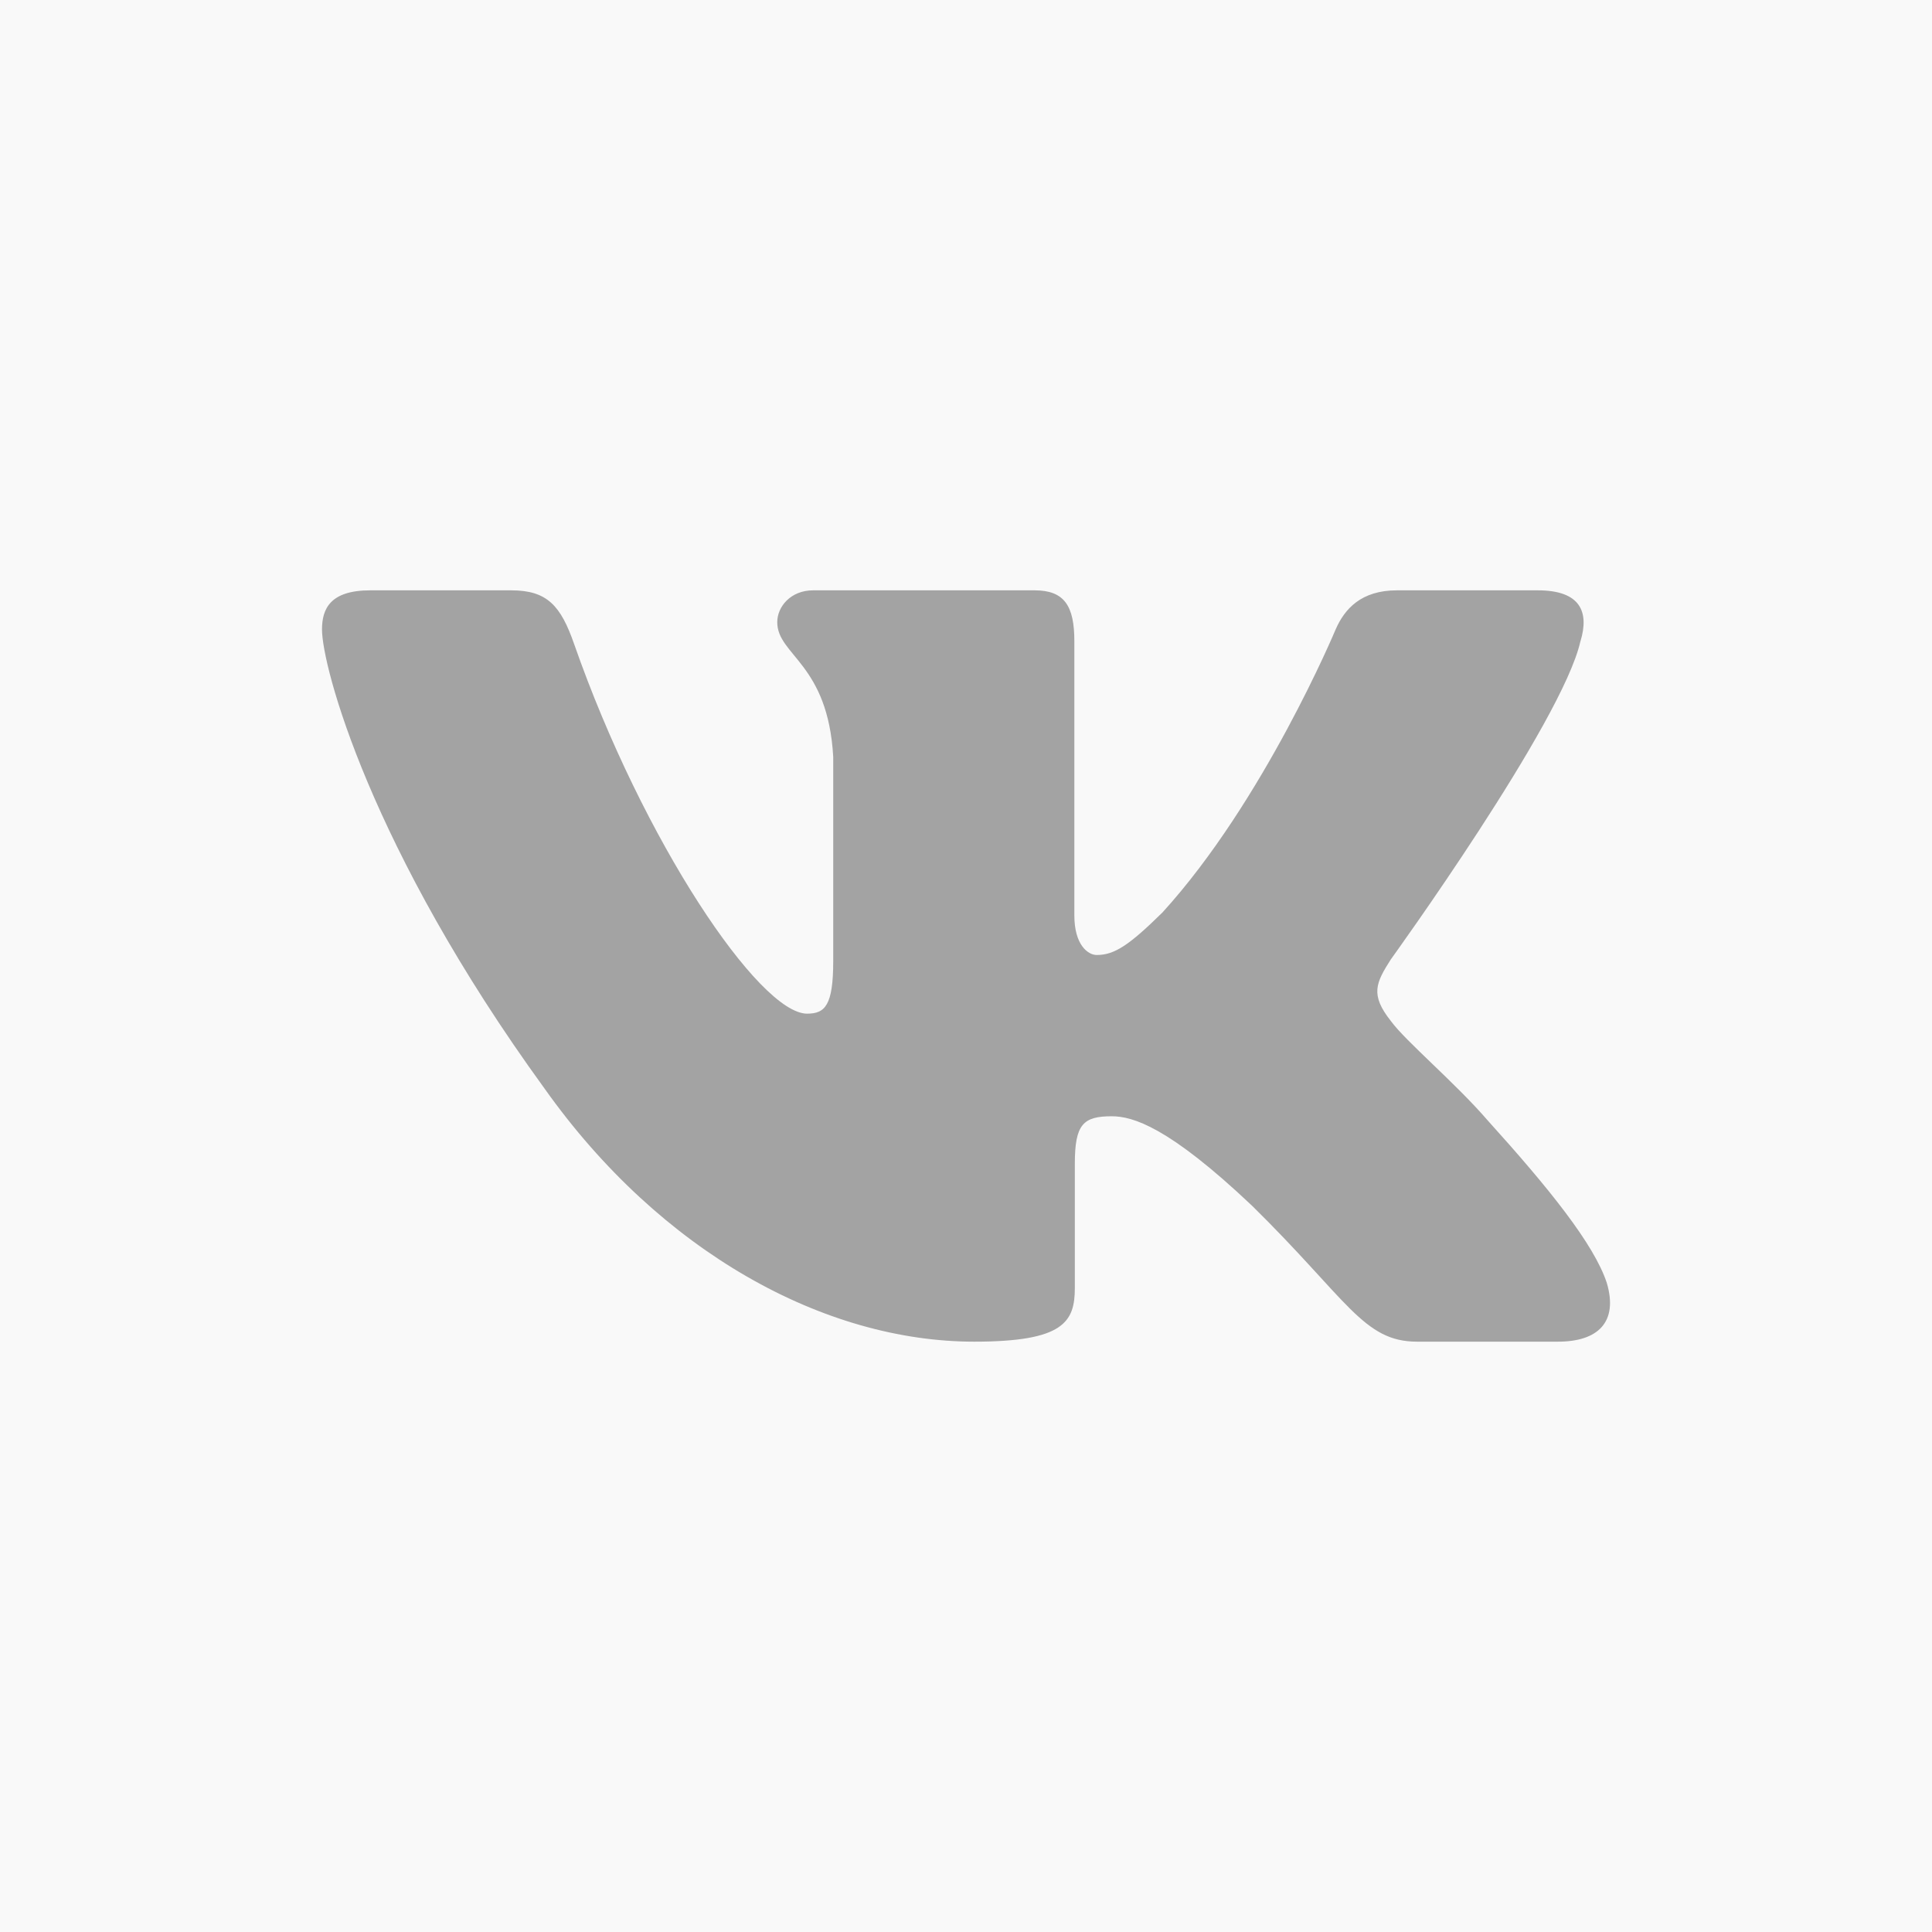 <?xml version="1.0" encoding="UTF-8"?> <svg xmlns="http://www.w3.org/2000/svg" width="36" height="36" viewBox="0 0 36 36" fill="none"> <rect width="36" height="36" fill="#F9F9F9"></rect> <path fill-rule="evenodd" clip-rule="evenodd" d="M29.45 11.948C29.616 11.402 29.45 11 28.655 11H26.03C25.362 11 25.054 11.347 24.887 11.73C24.887 11.73 23.552 14.926 21.661 17.002C21.049 17.604 20.771 17.795 20.437 17.795C20.27 17.795 20.019 17.604 20.019 17.057V11.948C20.019 11.292 19.835 11 19.279 11H15.151C14.734 11 14.483 11.304 14.483 11.593C14.483 12.214 15.429 12.358 15.526 14.106V17.904C15.526 18.737 15.373 18.888 15.039 18.888C14.149 18.888 11.984 15.677 10.699 12.003C10.45 11.288 10.198 11 9.527 11H6.9C6.15 11 6 11.347 6 11.73C6 12.412 6.89 15.8 10.145 20.281C12.315 23.341 15.37 25 18.153 25C19.822 25 20.028 24.632 20.028 23.997V21.684C20.028 20.947 20.186 20.8 20.715 20.8C21.105 20.8 21.772 20.992 23.33 22.467C25.11 24.216 25.403 25 26.405 25H29.03C29.78 25 30.156 24.632 29.94 23.904C29.702 23.18 28.852 22.129 27.725 20.882C27.113 20.172 26.195 19.407 25.916 19.024C25.527 18.533 25.638 18.314 25.916 17.877C25.916 17.877 29.116 13.451 29.449 11.948H29.45Z" fill="#A3A3A3"></path> </svg> 